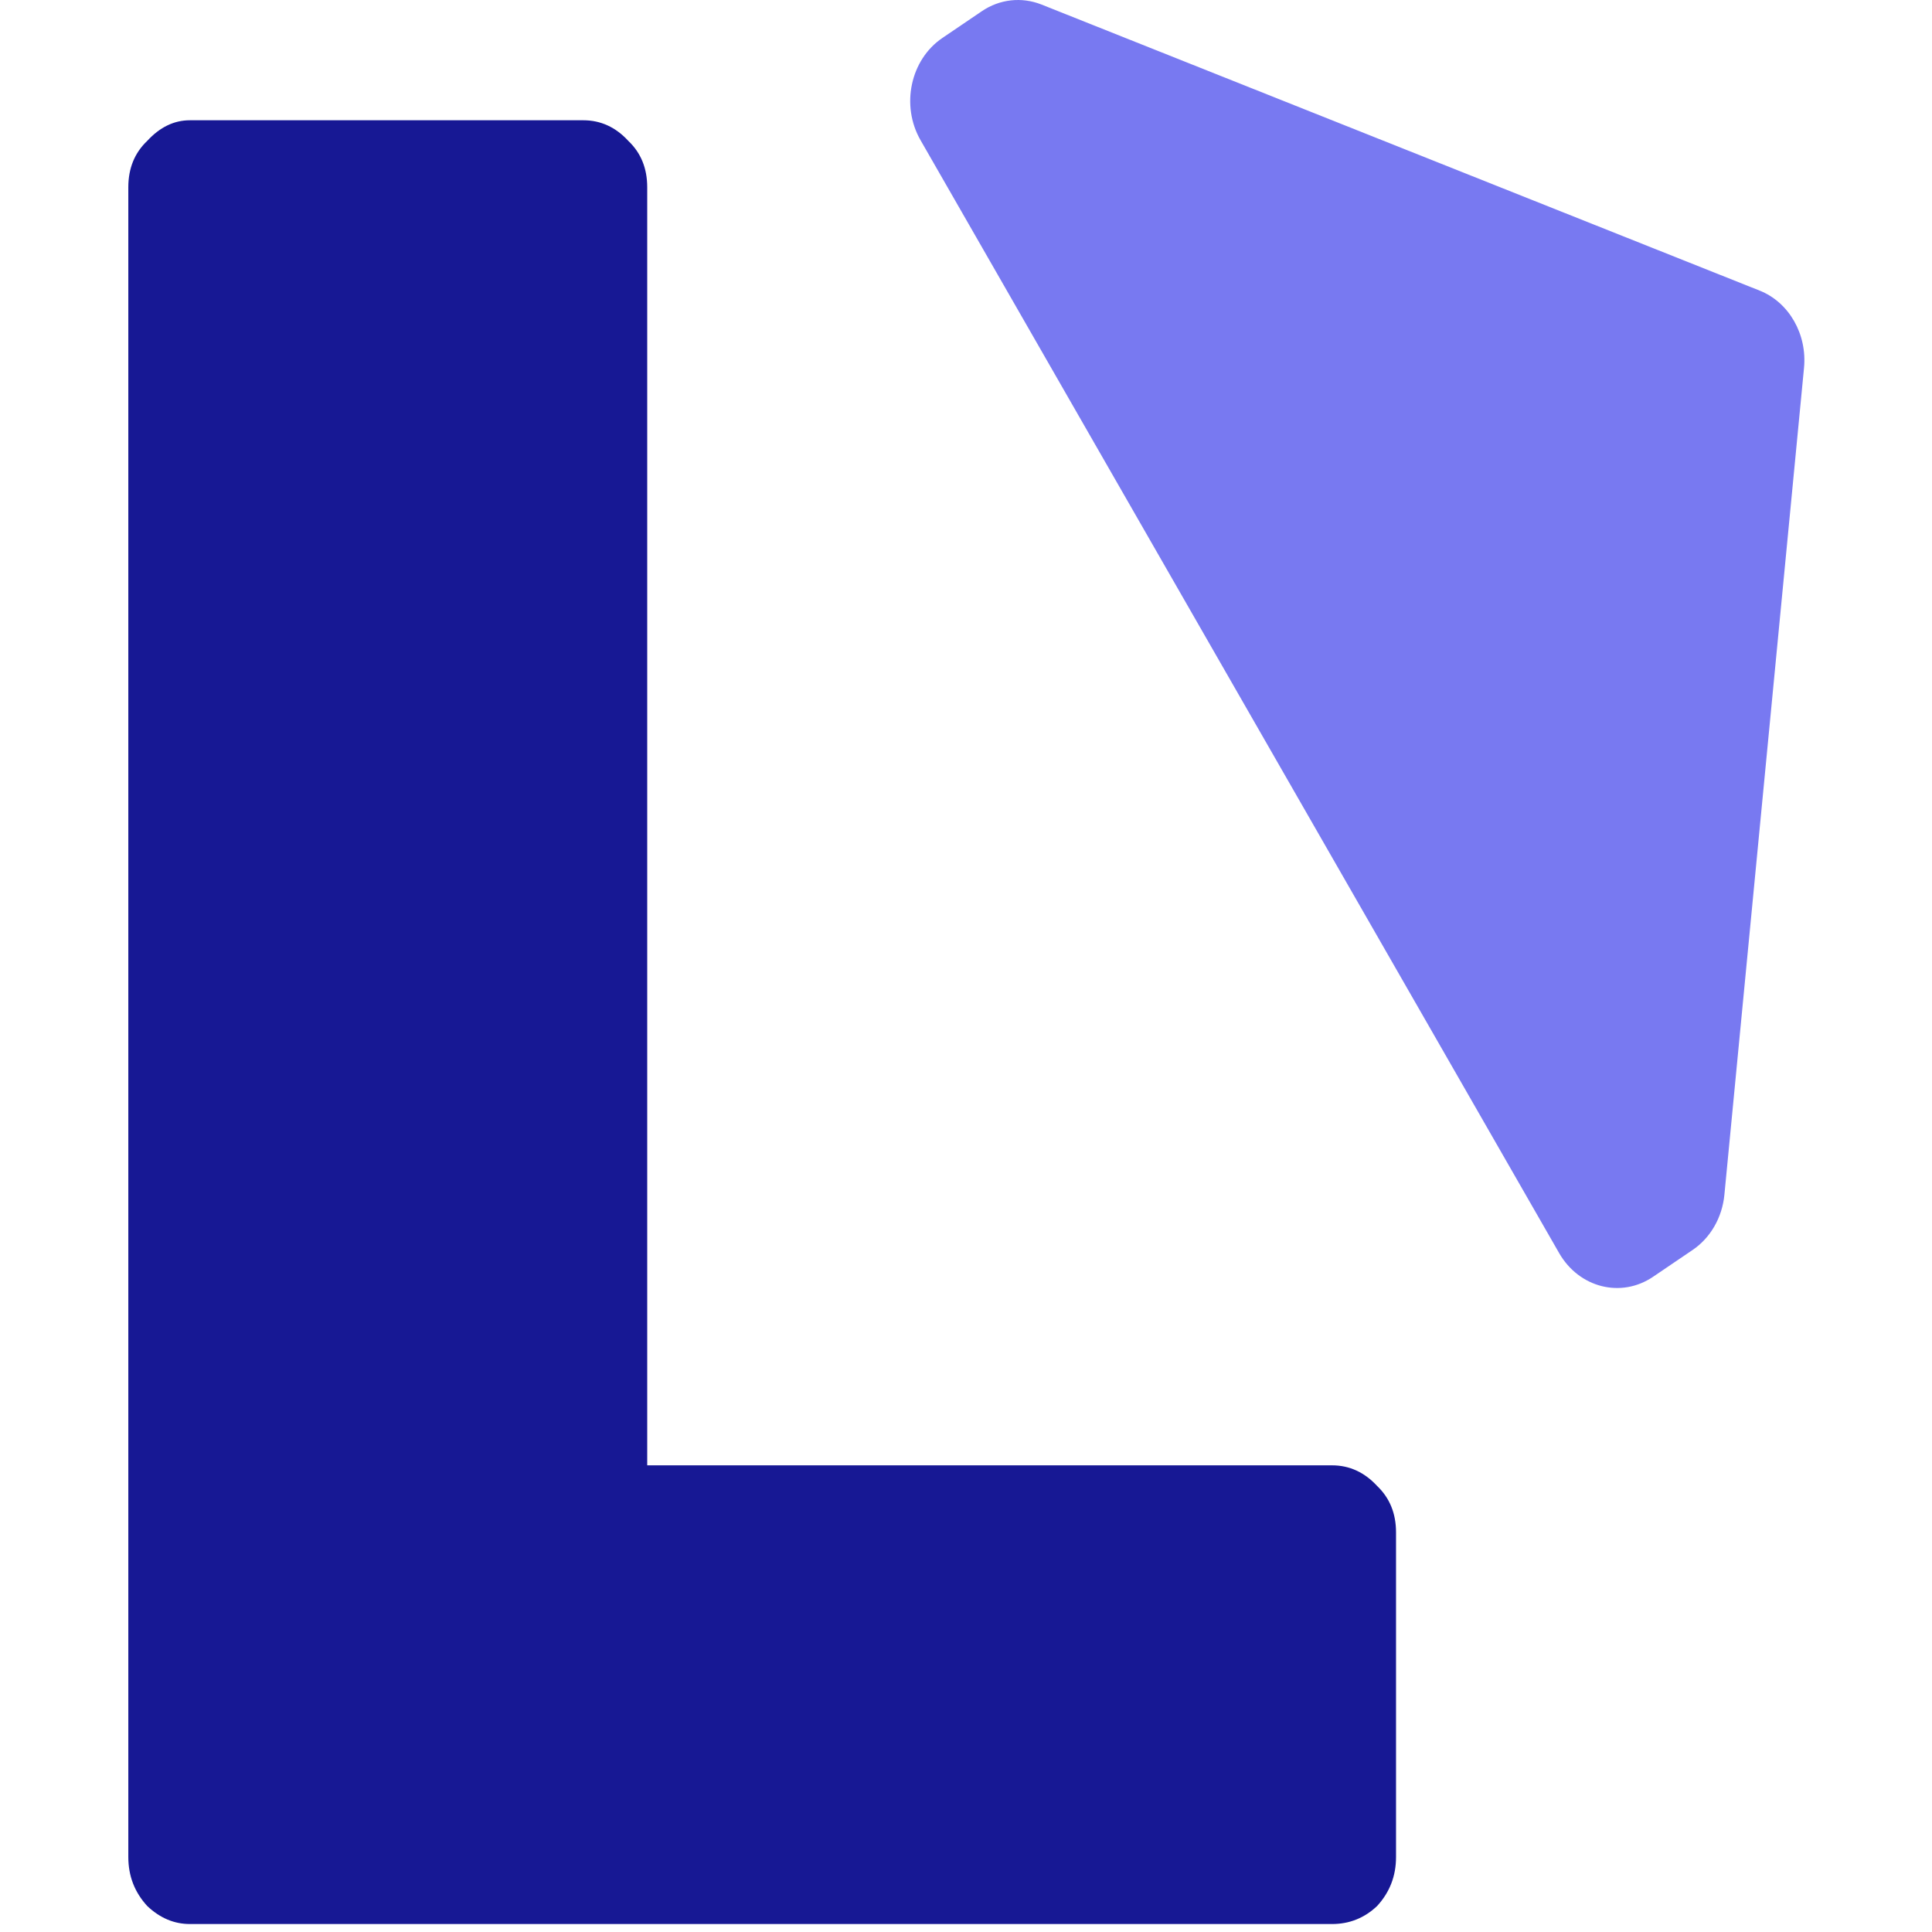 <svg width="24" height="24" viewBox="0 0 24 24" fill="none" xmlns="http://www.w3.org/2000/svg">
<g clip-path="url(#clip0_1757_2996)">
<path d="M2.359 23.901C2.163 23.901 1.986 23.826 1.829 23.677C1.672 23.506 1.594 23.304 1.594 23.069V2.326C1.594 2.091 1.672 1.899 1.829 1.75C1.986 1.579 2.163 1.494 2.359 1.494H7.246C7.461 1.494 7.648 1.579 7.805 1.75C7.962 1.899 8.04 2.091 8.04 2.326V18.203H16.547C16.763 18.203 16.95 18.289 17.107 18.459C17.264 18.609 17.342 18.801 17.342 19.036V23.069C17.342 23.304 17.264 23.506 17.107 23.677C16.95 23.826 16.763 23.901 16.547 23.901H2.359Z" fill="#171894"/>
<path d="M12.197 0.139L11.706 0.472C11.309 0.742 11.188 1.31 11.435 1.741L19.368 15.566C19.616 15.998 20.139 16.13 20.536 15.86L21.027 15.527C21.248 15.377 21.394 15.124 21.421 14.842L22.41 4.571C22.451 4.151 22.223 3.755 21.859 3.61L12.937 0.056C12.691 -0.041 12.418 -0.011 12.197 0.139Z" fill="#7879F1"/>
</g>
<defs>
<clipPath id="clip0_1757_2996">
<rect width="21" height="24" fill="white" transform="translate(1.5)"/>
</clipPath>
</defs>
</svg>
